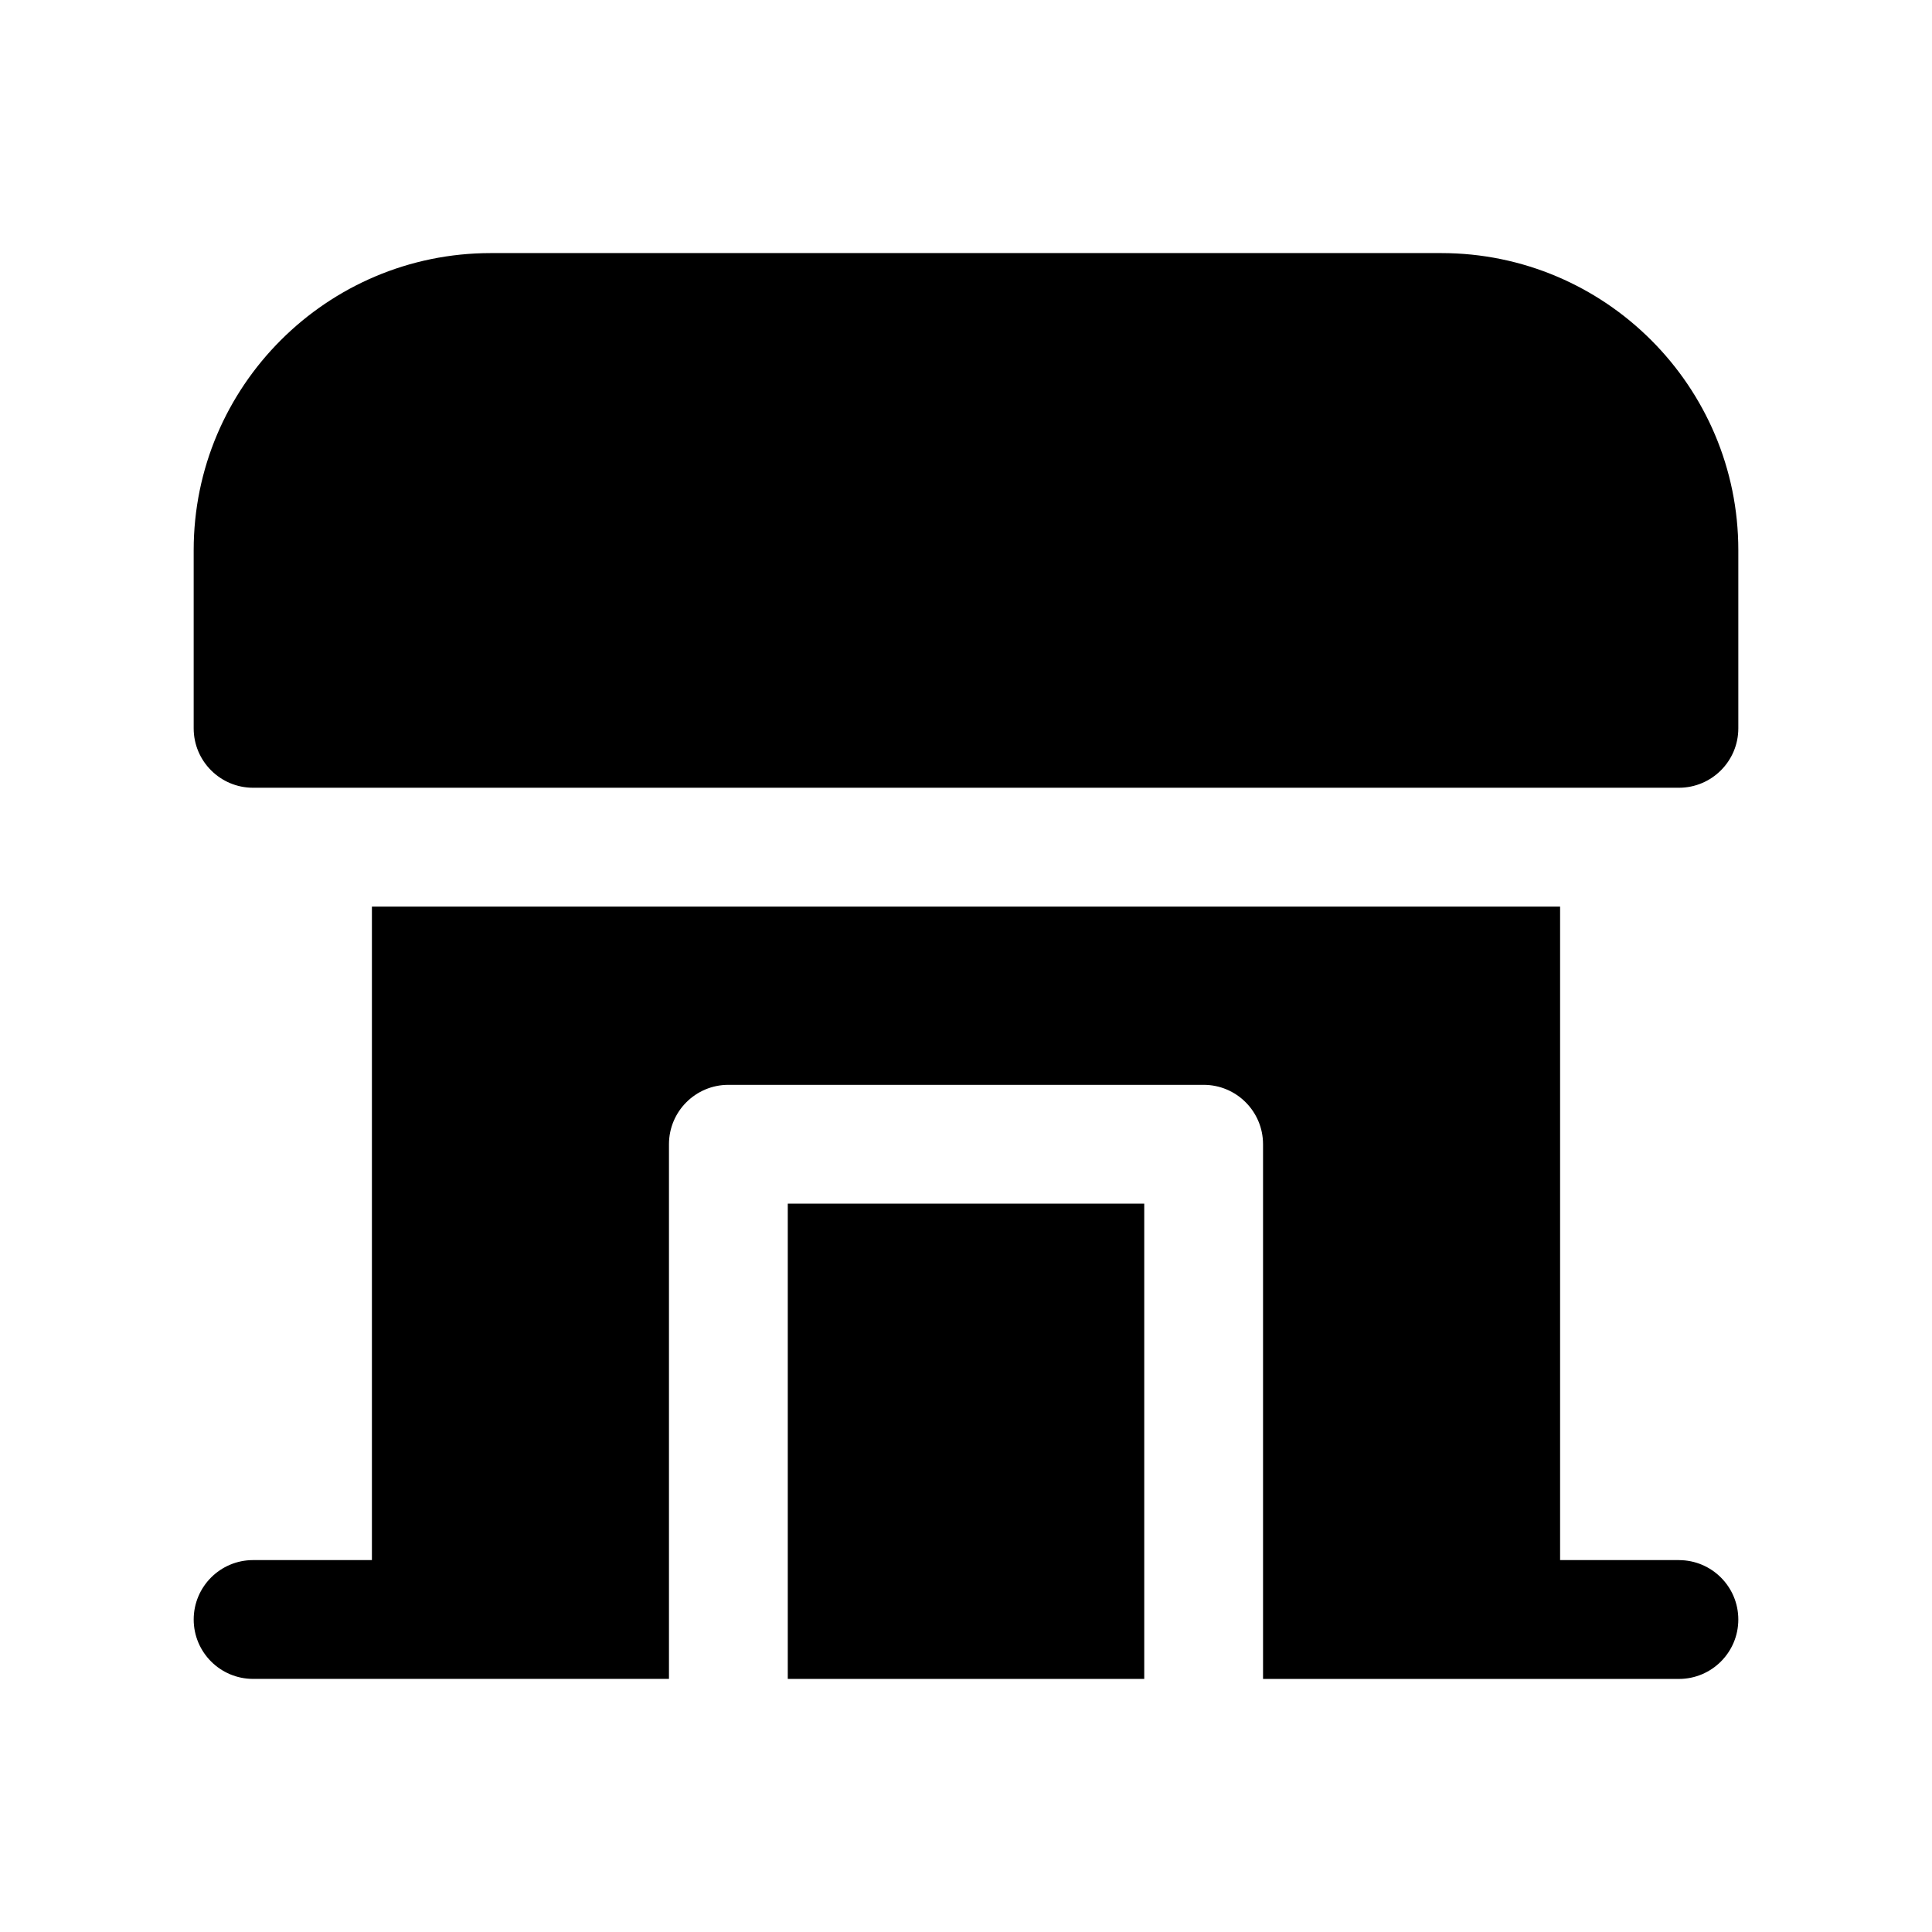 <?xml version="1.0" encoding="UTF-8"?>
<!-- Uploaded to: ICON Repo, www.iconrepo.com, Generator: ICON Repo Mixer Tools -->
<svg fill="#000000" width="800px" height="800px" version="1.1" viewBox="144 144 512 512" xmlns="http://www.w3.org/2000/svg">
 <g>
  <path d="m588.93 557.44h-31.488v-173.18h-314.88v173.18h-31.488c-8.691 0-15.742 7.055-15.742 15.742 0 8.691 7.055 15.742 15.742 15.742h110.21v-141.69c0-8.691 7.055-15.742 15.742-15.742h125.95c8.691 0 15.742 7.055 15.742 15.742v141.7h110.21c8.691 0 15.742-7.055 15.742-15.742 0.008-8.691-7.047-15.746-15.738-15.746z"/>
  <path d="m525.95 211.07h-251.9c-43.406 0-78.723 35.312-78.723 78.719v47.23c0 8.691 7.055 15.742 15.742 15.742h377.86c8.691 0 15.742-7.055 15.742-15.742v-47.23c0.008-43.406-35.309-78.719-78.715-78.719z"/>
  <path d="m352.77 462.98h94.465v125.95h-94.465z"/>
 </g>
</svg>